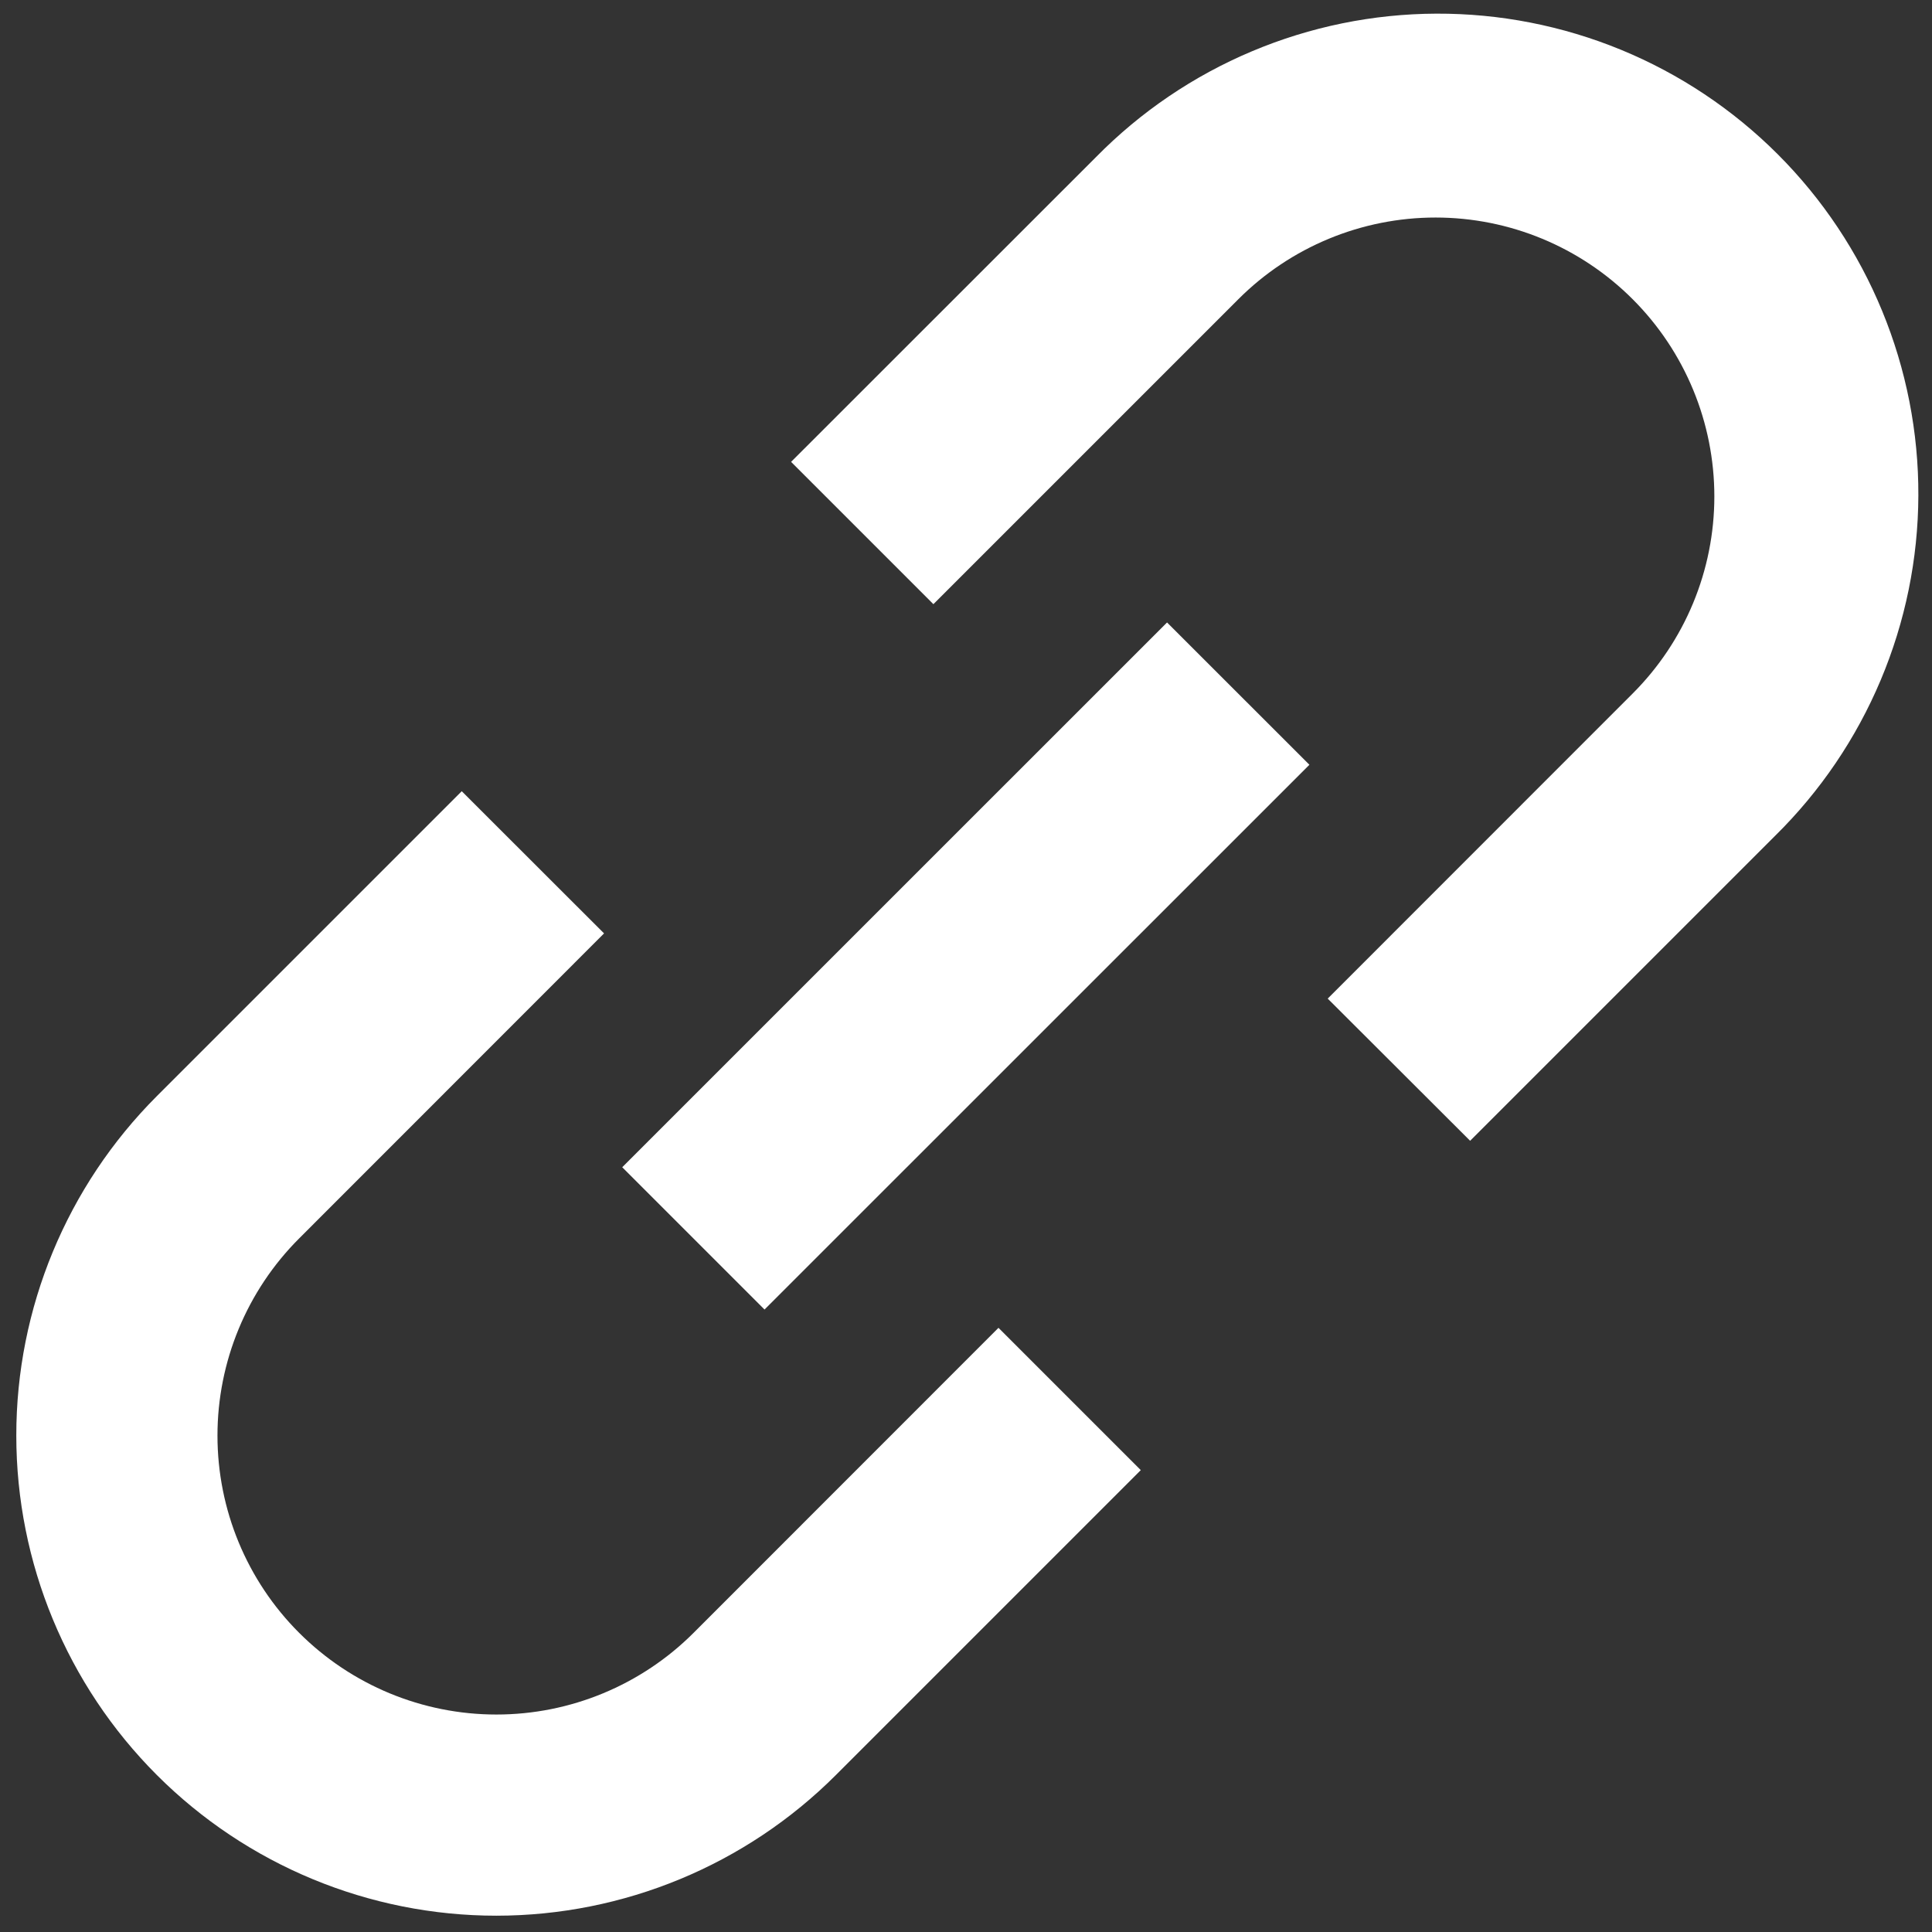 <svg width="32" height="32" viewBox="0 0 32 32" fill="none" xmlns="http://www.w3.org/2000/svg">
<rect x="0" y="0" width="32" height="32" fill="#333333" stroke="none"/>
<path d="M18.155 2.6C18.891 1.852 19.768 1.257 20.735 0.85C21.703 0.442 22.741 0.23 23.79 0.226C24.84 0.222 25.88 0.426 26.85 0.825C27.821 1.225 28.703 1.813 29.445 2.555C30.187 3.297 30.775 4.179 31.174 5.149C31.574 6.12 31.778 7.16 31.774 8.209C31.77 9.259 31.558 10.297 31.15 11.265C30.743 12.232 30.148 13.109 29.4 13.845L24.35 18.895L21.991 16.54L27.041 11.488C27.908 10.622 28.395 9.448 28.395 8.223C28.395 6.998 27.909 5.823 27.043 4.957C26.177 4.09 25.003 3.603 23.778 3.603C22.553 3.603 21.378 4.089 20.512 4.955L15.46 10.007L13.103 7.65L18.155 2.6ZM21.688 12.667L12.663 21.69L10.306 19.333L19.33 10.31L21.688 12.667ZM10.005 15.46L4.955 20.512C4.088 21.378 3.602 22.553 3.602 23.778C3.602 25.004 4.088 26.179 4.955 27.045C5.821 27.911 6.996 28.398 8.222 28.398C9.447 28.398 10.622 27.911 11.488 27.045L16.538 21.993L18.895 24.35L13.845 29.4C12.354 30.891 10.331 31.729 8.222 31.73C6.113 31.73 4.09 30.892 2.599 29.401C1.108 27.91 0.27 25.887 0.27 23.778C0.269 21.669 1.107 19.646 2.598 18.155L7.648 13.105L10.005 15.46Z" fill="white"/>
</svg>
